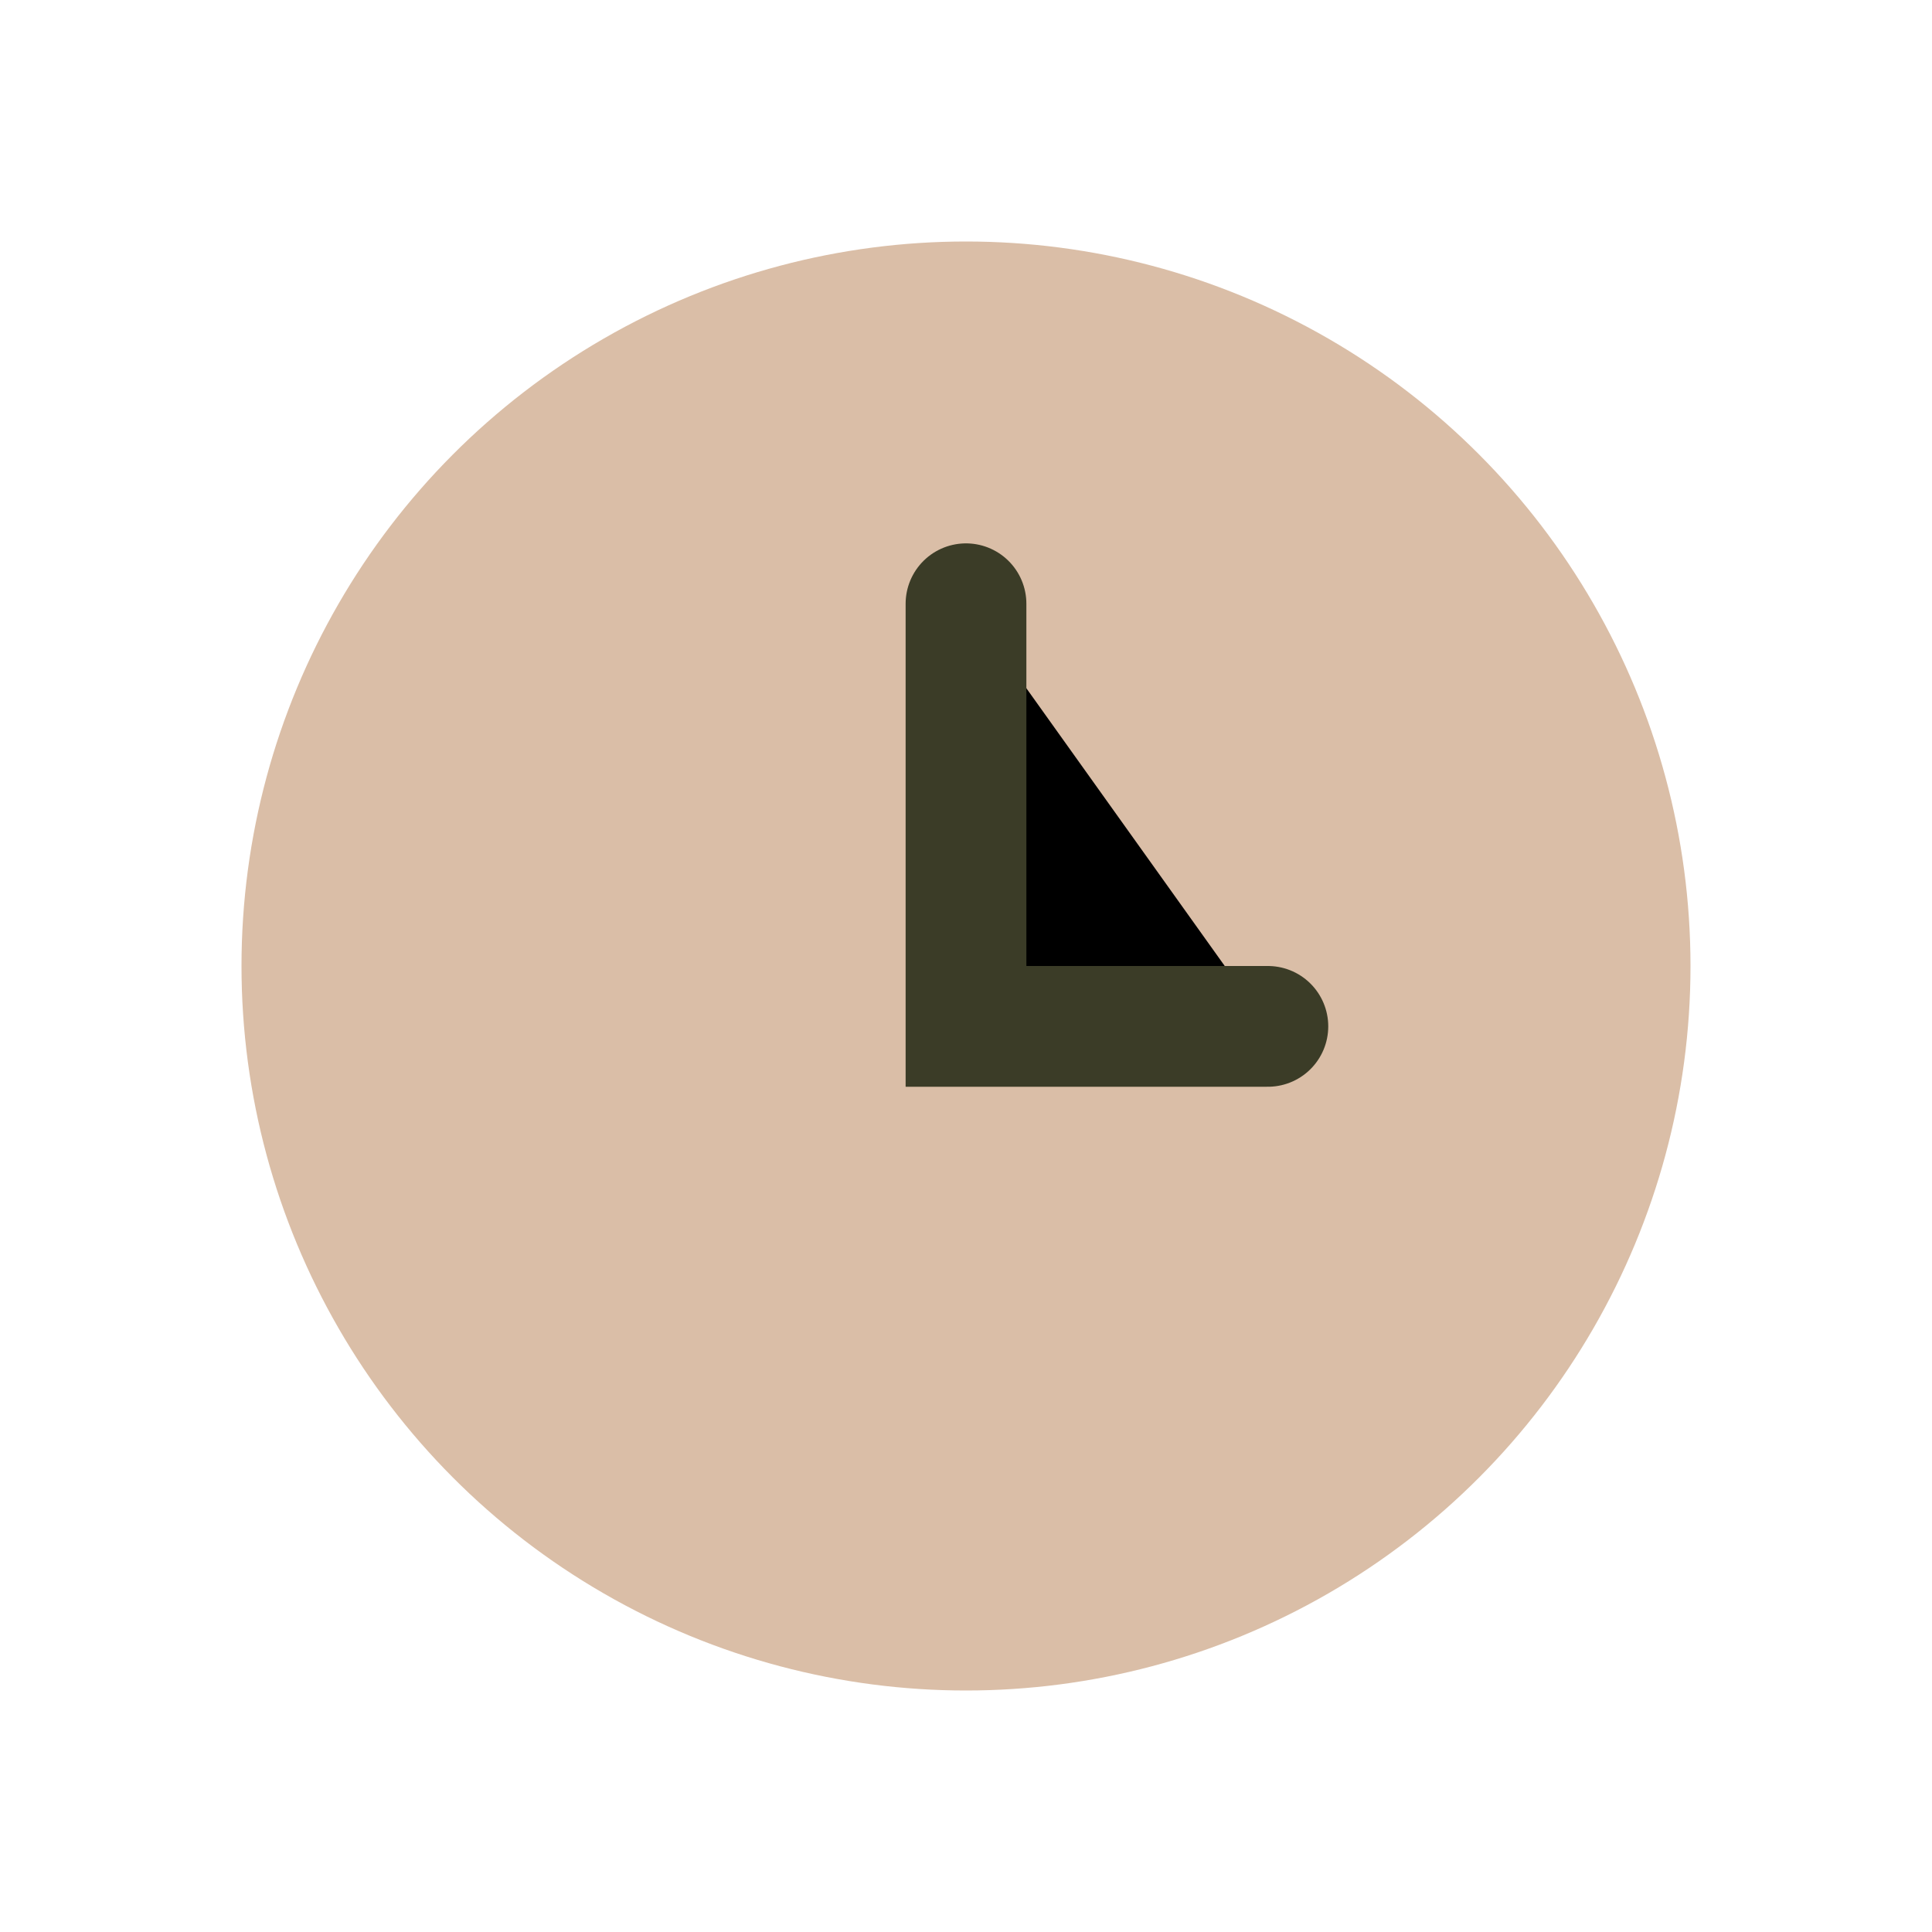 <?xml version="1.0" encoding="UTF-8"?>
<svg xmlns="http://www.w3.org/2000/svg" width="32" height="32" viewBox="0 0 32 32"><circle cx="16" cy="16" r="12" fill="#DABEA7"/><path d="M16 10v7h5" stroke="#3B3C27" stroke-width="2" stroke-linecap="round"/></svg>